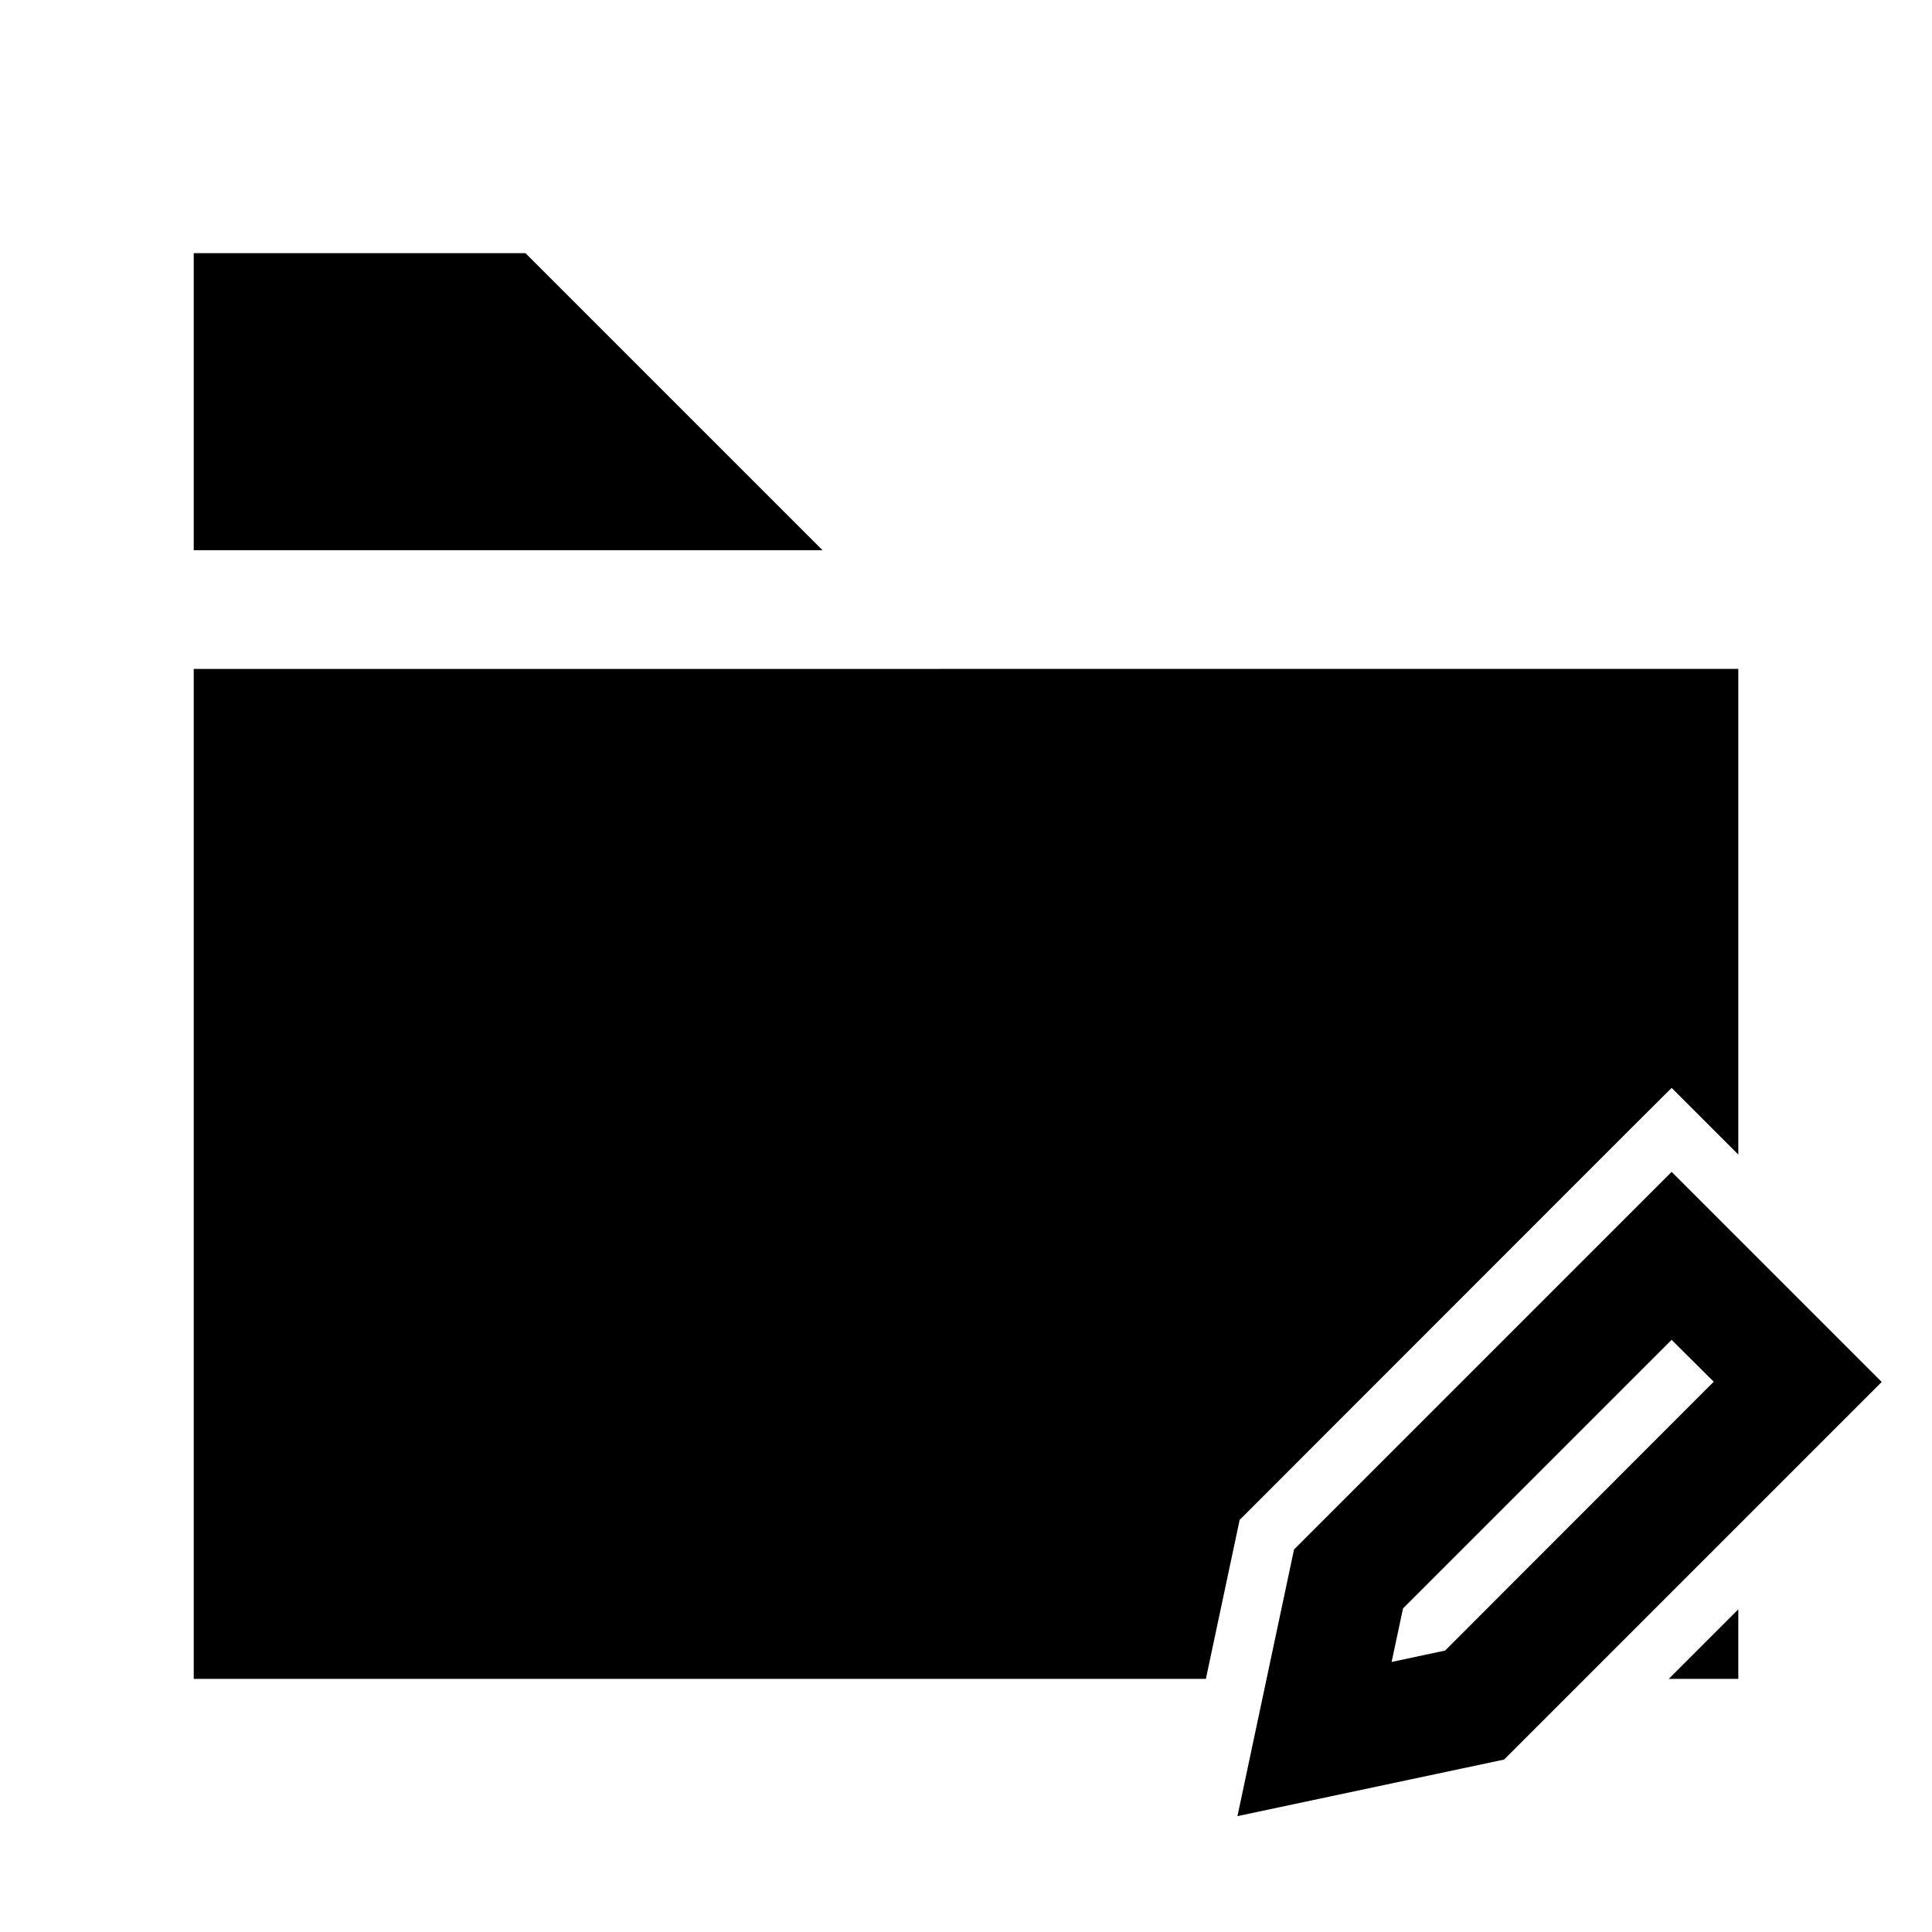 <?xml version="1.0" encoding="UTF-8"?>
<!-- Uploaded to: ICON Repo, www.iconrepo.com, Generator: ICON Repo Mixer Tools -->
<svg fill="#000000" width="800px" height="800px" version="1.1" viewBox="144 144 512 512" xmlns="http://www.w3.org/2000/svg">
 <g>
  <path d="m195.34 211.09v78.734h166.65l-78.738-78.734zm0 110.18v267.65h268.23l8.949-42.125 92.219-92.281 11.102-11.102 11.16-11.102 17.668 17.668v-128.71zm306.07 241.16-0.062 0.043-5.598 26.445h0.016zm103.26 8.055-18.434 18.434h18.434z"/>
  <path d="m587 454.56-100.07 100.07-14.992 70.664 70.664-14.992 100.07-100.07zm0 44.512 11.156 11.098-71.184 71.242-14.18 3.023 3.023-14.18z"/>
 </g>
</svg>